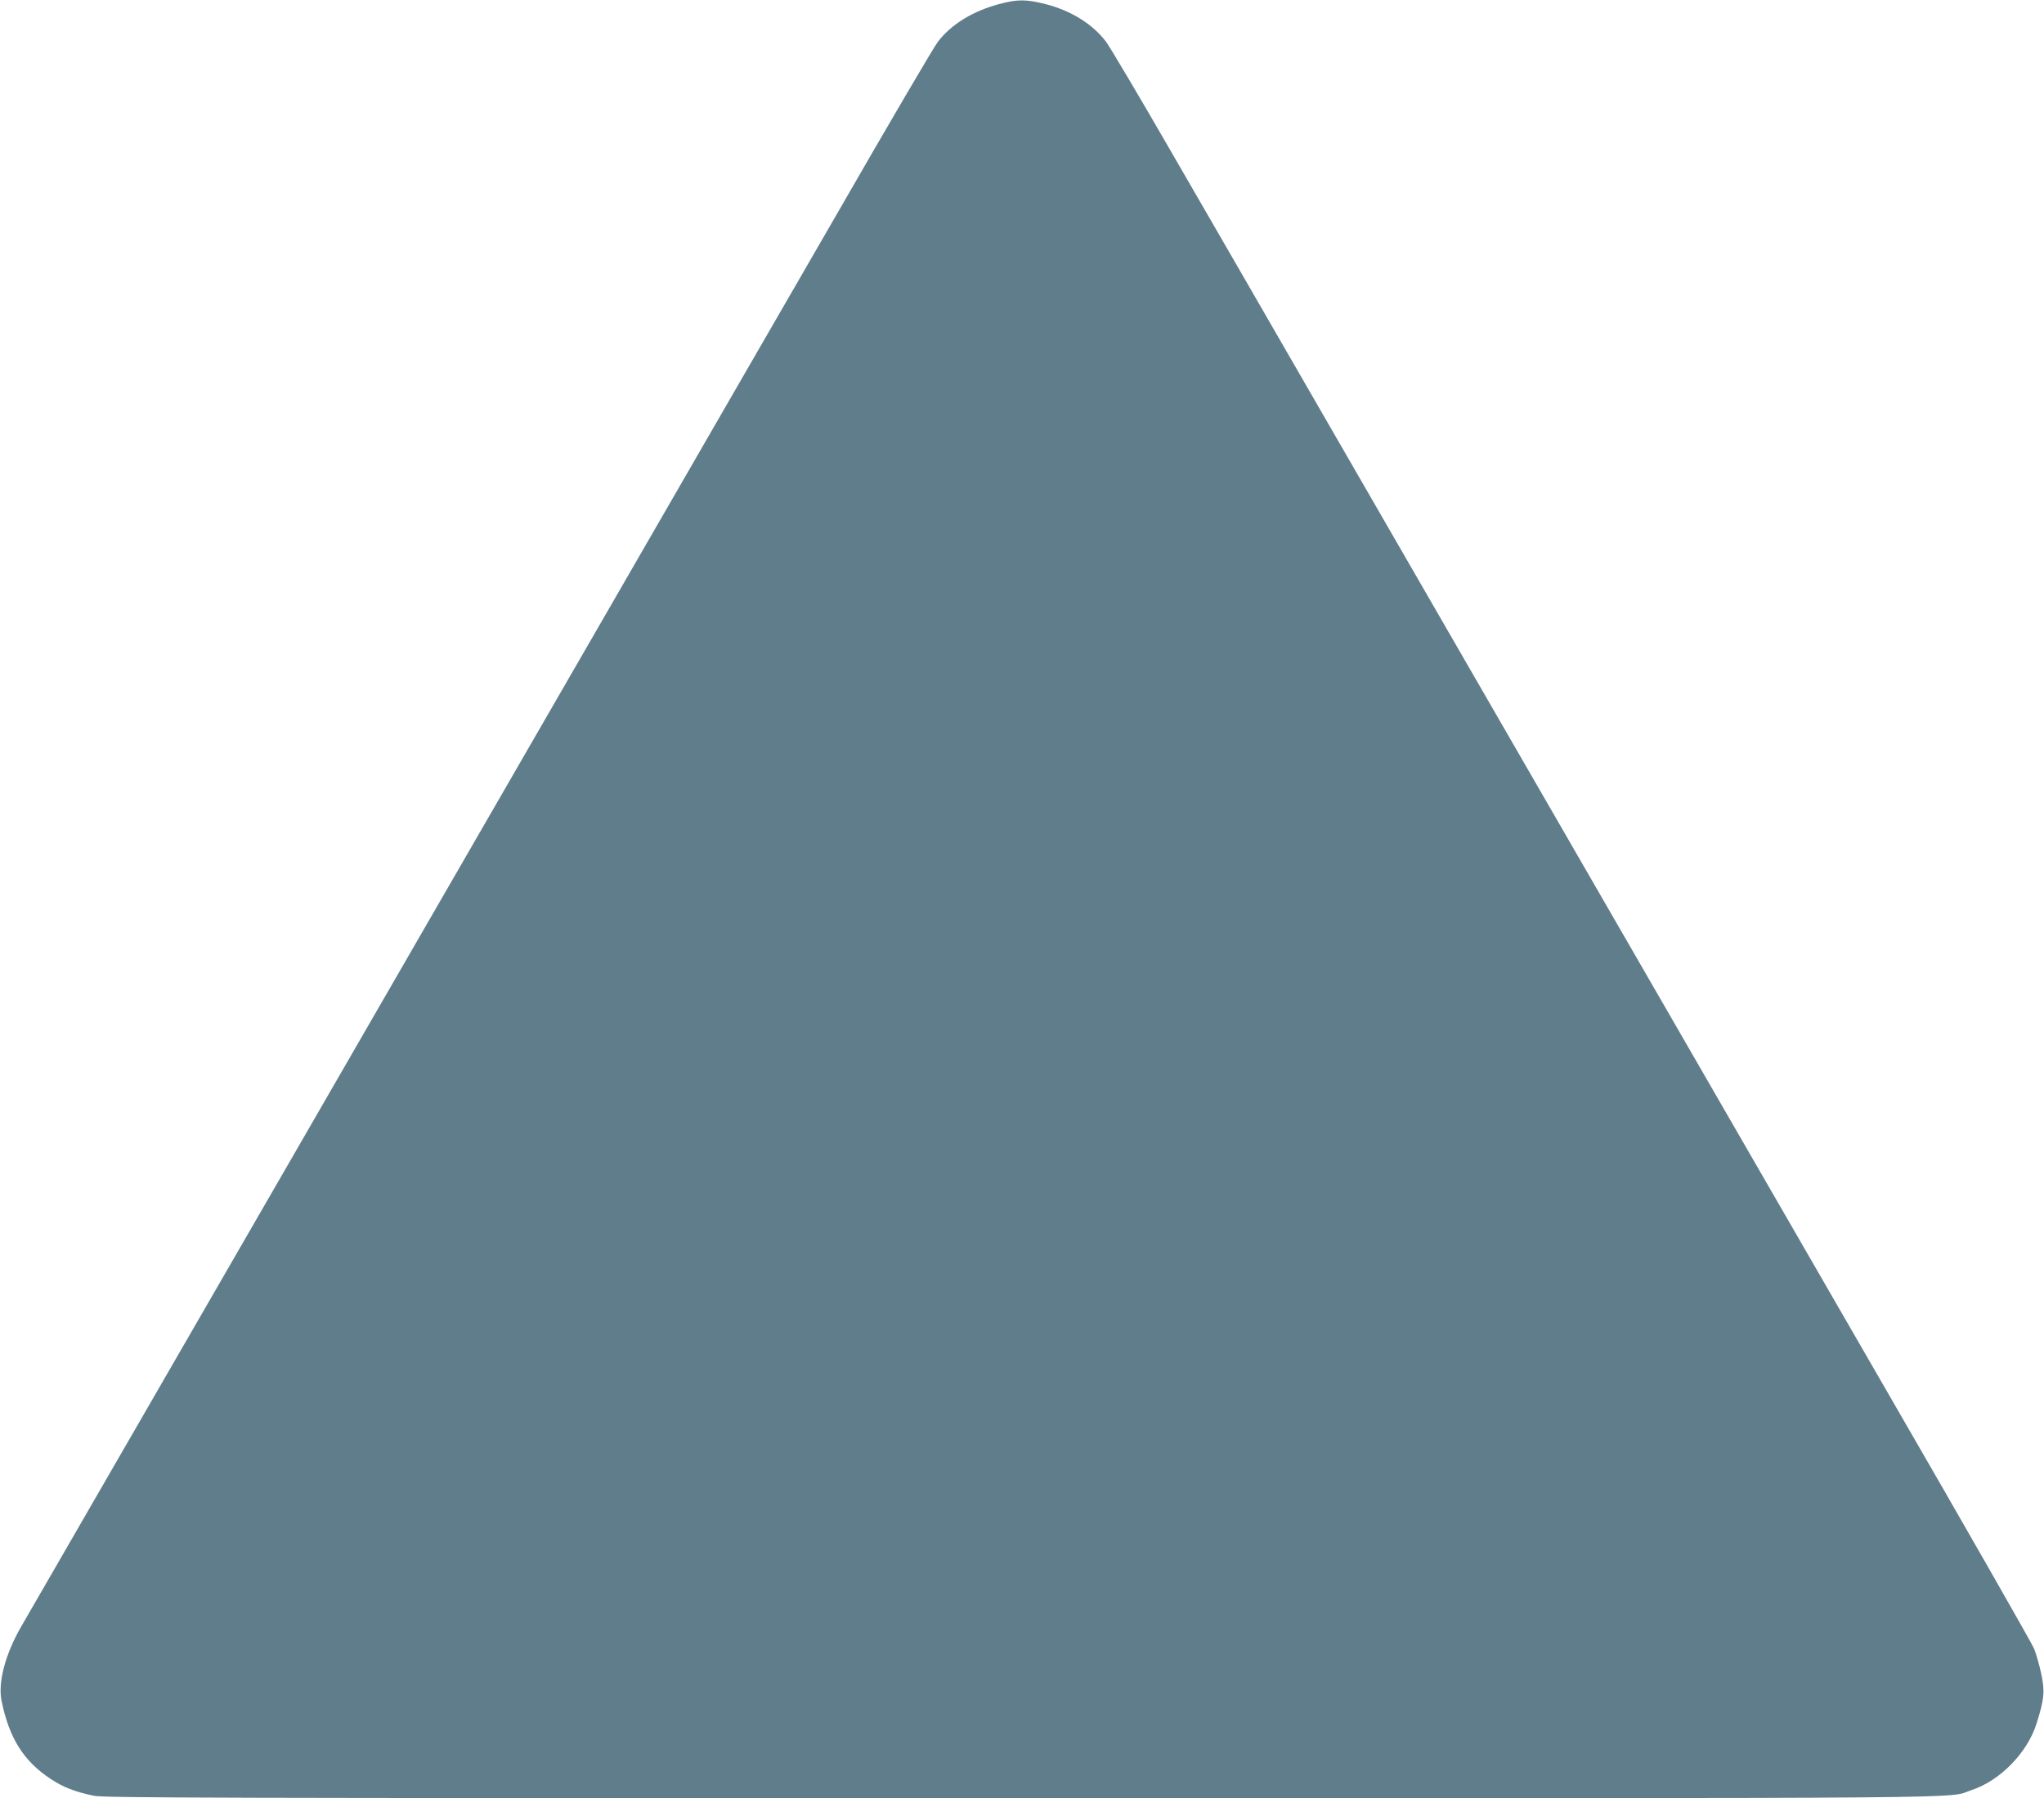 <?xml version="1.0" standalone="no"?>
<!DOCTYPE svg PUBLIC "-//W3C//DTD SVG 20010904//EN"
 "http://www.w3.org/TR/2001/REC-SVG-20010904/DTD/svg10.dtd">
<svg version="1.0" xmlns="http://www.w3.org/2000/svg"
 width="1280pt" height="1126pt" viewBox="0 0 1280 1126"
 preserveAspectRatio="xMidYMid meet">
<g transform="translate(0,1126) scale(0.1,-0.1)"
fill="#607d8b" stroke="none">
<path d="M6255 11234 c-164 -44 -299 -127 -382 -236 -23 -29 -309 -516 -635
-1083 -327 -566 -941 -1628 -1363 -2360 -422 -731 -1423 -2464 -2223 -3850
-800 -1386 -1484 -2569 -1519 -2630 -100 -173 -147 -350 -123 -467 48 -233
138 -376 308 -488 77 -51 151 -80 270 -105 65 -13 715 -15 5812 -15 6226 0
5781 -4 5947 51 179 59 350 235 407 418 48 154 52 199 29 309 -12 55 -32 126
-45 158 -13 32 -427 757 -920 1609 -822 1424 -1826 3162 -3476 6020 -349 605
-801 1388 -1005 1740 -203 352 -388 664 -411 694 -85 112 -223 197 -385 237
-118 29 -170 29 -286 -2z"/>
</g>
</svg>
